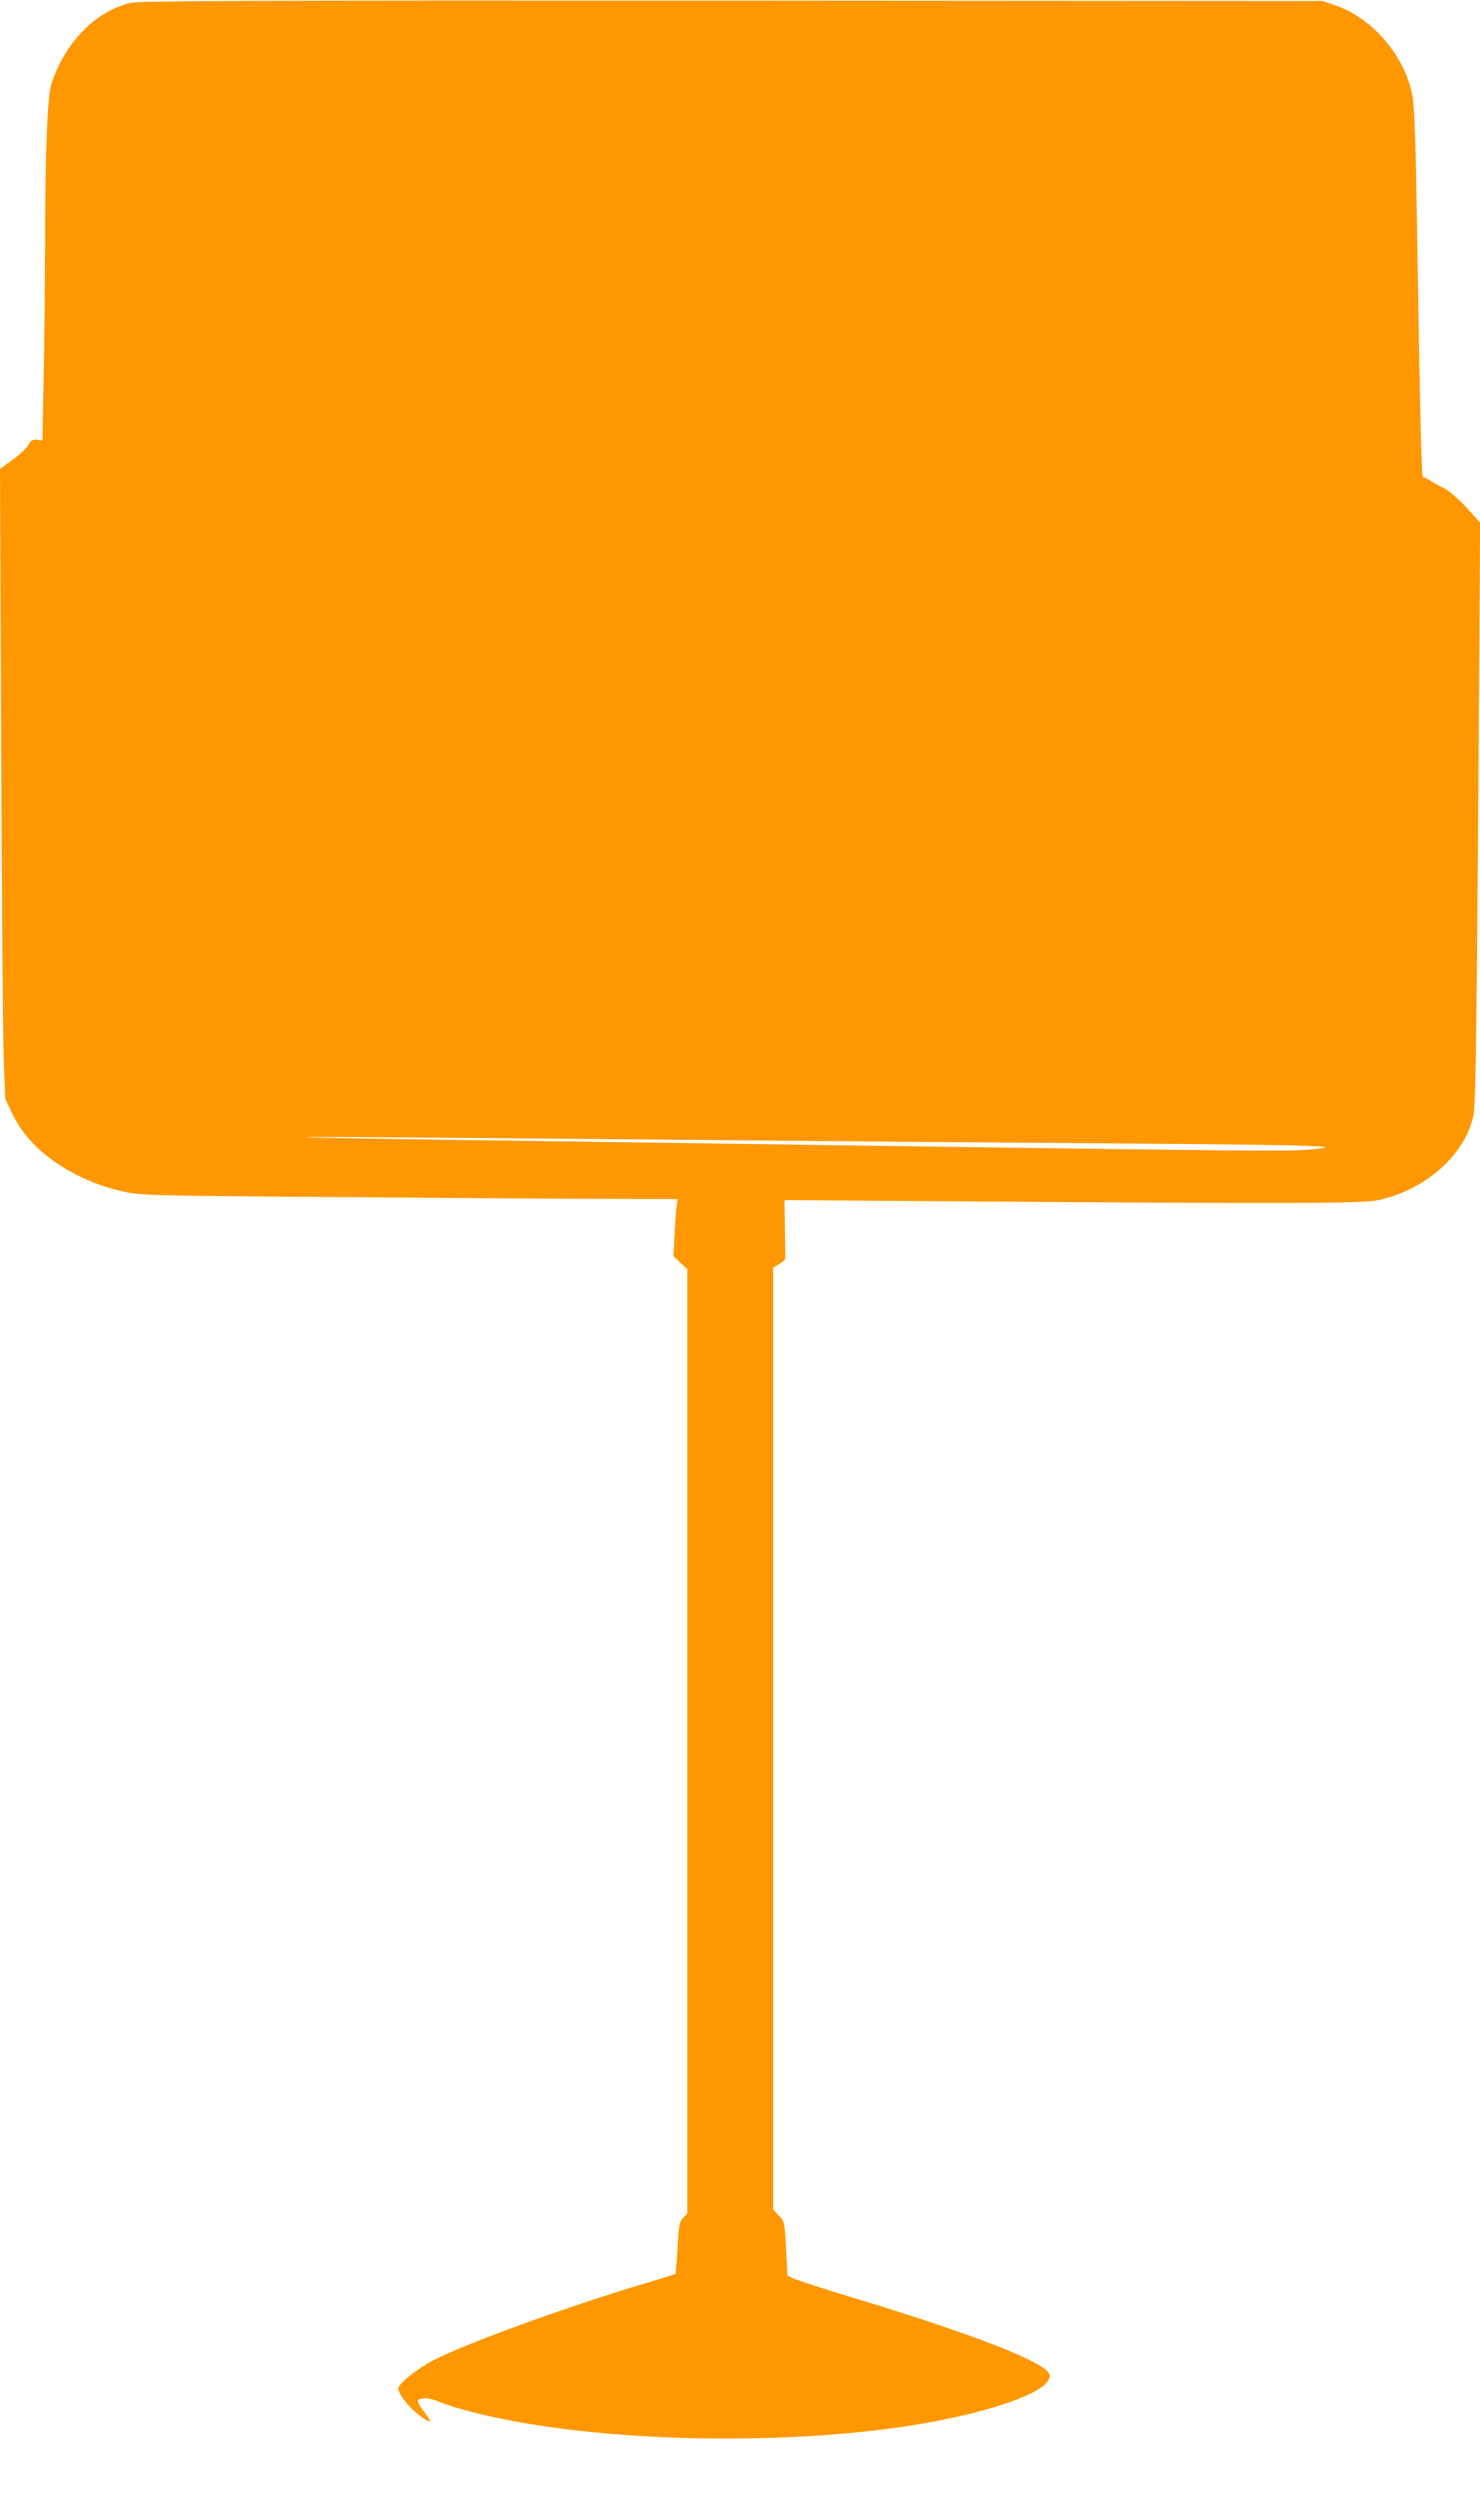 <?xml version="1.0" standalone="no"?>
<!DOCTYPE svg PUBLIC "-//W3C//DTD SVG 20010904//EN"
 "http://www.w3.org/TR/2001/REC-SVG-20010904/DTD/svg10.dtd">
<svg version="1.0" xmlns="http://www.w3.org/2000/svg"
 width="758pt" height="1280pt" viewBox="0 0 758 1280"
 preserveAspectRatio="xMidYMid meet">
<g transform="translate(0,1280) scale(0.1,-0.1)"
fill="#ff9800" stroke="none">
<path d="M668 12785 c-181 -44 -335 -202 -405 -415 -20 -62 -32 -359 -32 -836
-1 -215 -4 -526 -8 -690 l-6 -300 -27 4 c-23 3 -31 -2 -46 -28 -11 -17 -47
-52 -82 -76 l-62 -45 6 -1412 c3 -777 9 -1502 13 -1613 l8 -201 41 -85 c88
-182 308 -333 567 -390 85 -19 145 -21 1145 -28 580 -5 1198 -9 1373 -9 l318
-1 -5 -32 c-3 -18 -8 -84 -11 -146 l-6 -114 35 -33 36 -34 0 -2417 0 -2418
-22 -23 c-18 -20 -22 -39 -28 -153 -4 -72 -9 -132 -11 -134 -2 -1 -69 -22
-149 -46 -400 -119 -921 -308 -1093 -397 -82 -43 -177 -119 -177 -143 0 -33
66 -111 130 -154 42 -28 42 -18 1 36 -28 37 -36 55 -28 60 21 13 64 9 111 -12
26 -11 88 -31 139 -44 587 -159 1589 -189 2307 -70 414 69 704 180 674 258
-24 62 -391 205 -1006 391 -152 46 -290 91 -306 99 l-29 15 -7 138 c-7 135 -8
139 -37 168 l-29 31 0 2411 0 2412 30 18 c17 9 31 22 31 28 1 5 1 75 -1 155
l-2 145 853 -6 c1735 -13 2108 -12 2190 6 237 53 434 224 483 421 13 50 17
285 26 1461 5 771 10 1444 10 1495 l0 93 -70 77 c-39 42 -89 85 -112 97 -24
11 -56 30 -72 40 -17 11 -33 18 -37 16 -8 -6 -16 286 -30 1190 -8 516 -14 709
-25 765 -38 201 -201 394 -390 461 l-69 24 -3025 2 c-2559 1 -3034 -1 -3082
-12z m2677 -5820 c836 -8 1961 -17 2499 -21 926 -7 1082 -13 842 -32 -88 -7
-347 -5 -1911 17 -412 6 -1119 16 -1570 22 -1346 18 -1812 26 -1590 27 116 1
894 -5 1730 -13z"/>
</g>
</svg>
